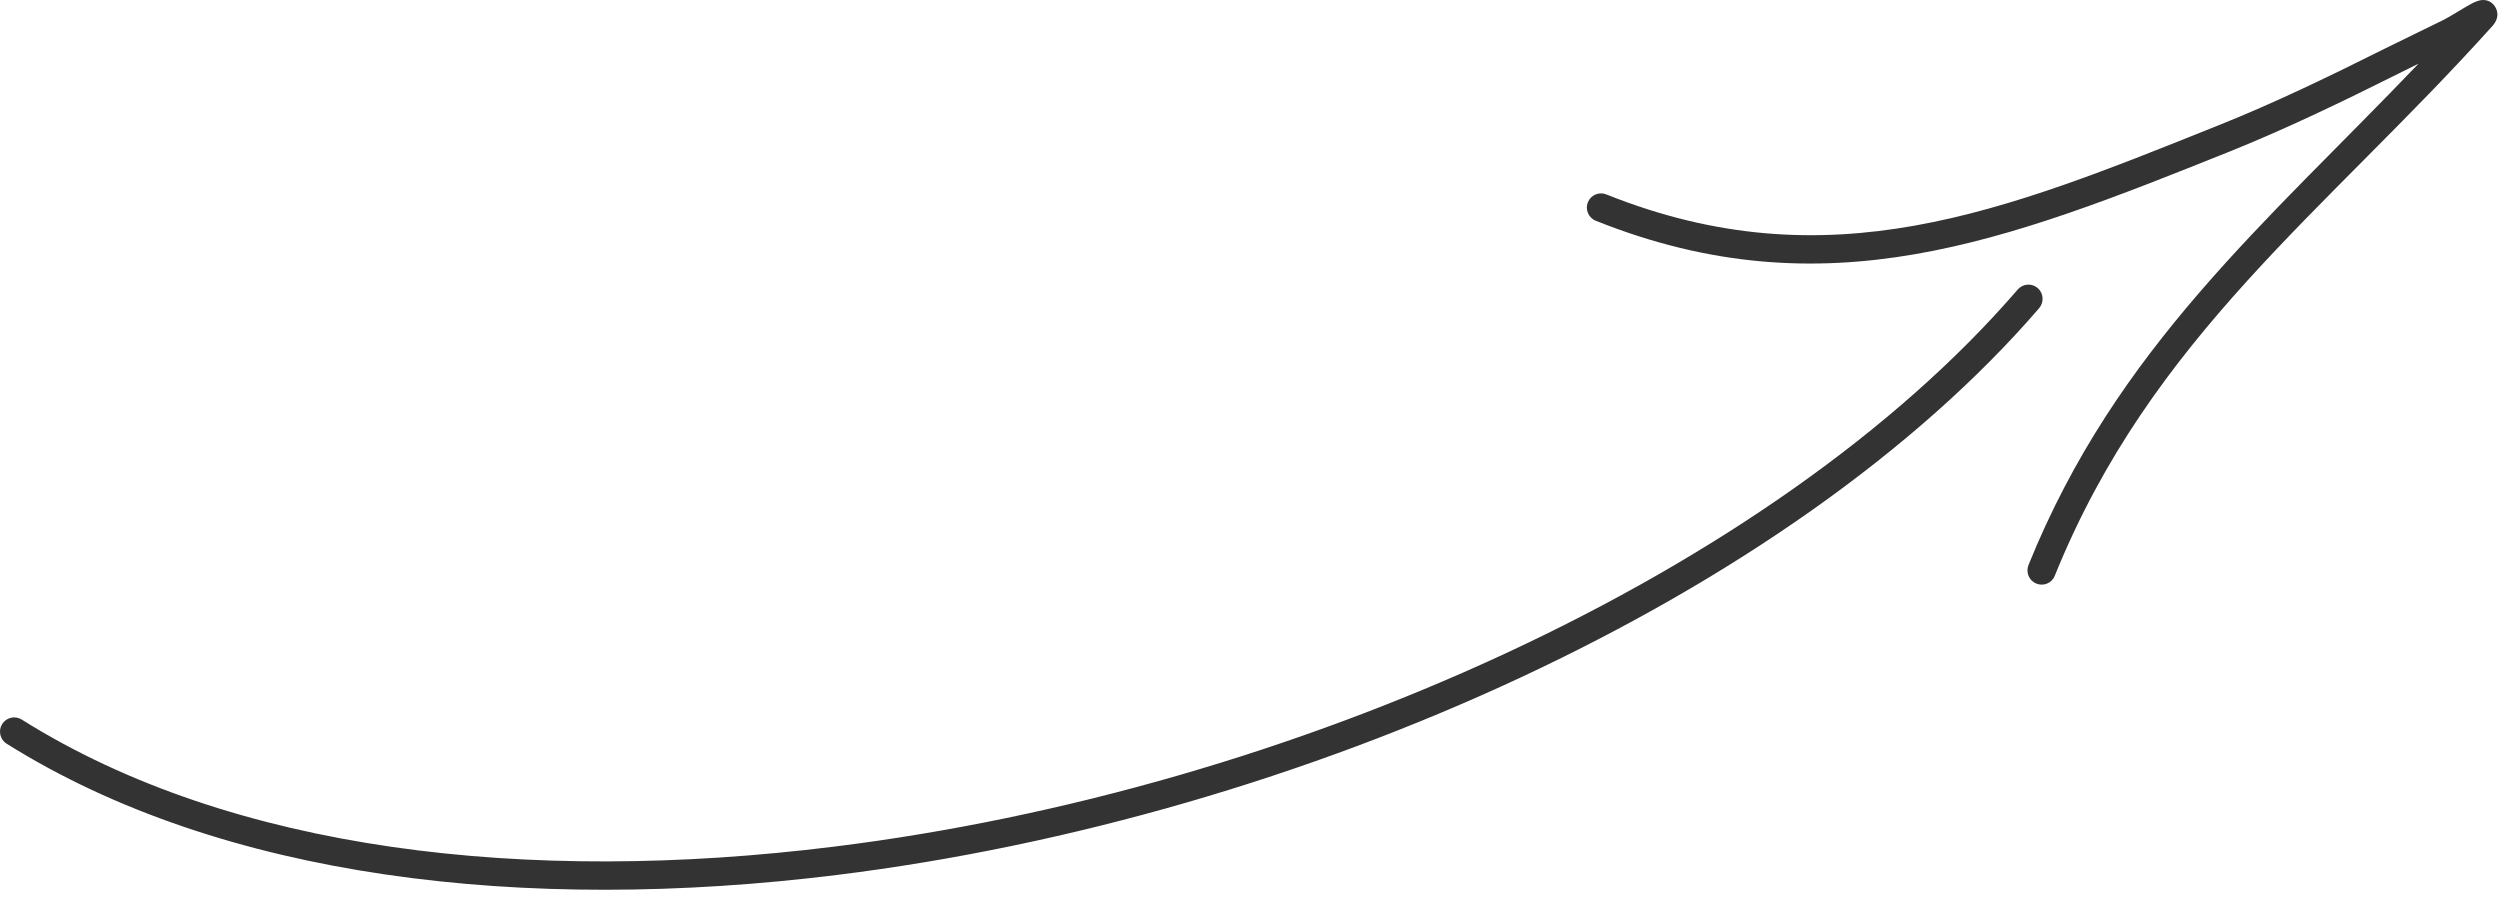 <svg width="138" height="50" viewBox="0 0 138 50" fill="none" xmlns="http://www.w3.org/2000/svg">
<path fill-rule="evenodd" clip-rule="evenodd" d="M0.366 41.052C12.272 48.518 28.976 50.431 46.207 48.297C71.951 45.106 98.861 32.9 112.564 17.008C112.843 16.677 112.805 16.18 112.482 15.902C112.151 15.616 111.662 15.654 111.376 15.985C97.883 31.628 71.364 43.602 46.011 46.738C29.172 48.827 12.836 47.024 1.201 39.721C0.833 39.488 0.351 39.601 0.118 39.969C-0.107 40.33 -0.002 40.819 0.366 41.052Z" fill="#333333"/>
<path fill-rule="evenodd" clip-rule="evenodd" d="M133.504 3.513C125.096 12.312 116.823 19.187 111.972 31.19C111.814 31.596 112.002 32.055 112.408 32.213C112.806 32.379 113.265 32.183 113.423 31.784C118.763 18.578 128.345 11.703 137.581 1.437C138.077 0.881 137.769 0.414 137.686 0.309C137.566 0.151 137.325 -0.06 136.904 0.016C136.821 0.031 136.663 0.083 136.452 0.189C136.054 0.399 135.279 0.896 134.911 1.084C133.843 1.618 132.767 2.122 131.699 2.656C128.646 4.182 125.585 5.671 122.418 6.935C110.58 11.681 100.931 15.637 88.672 10.733C88.266 10.568 87.814 10.763 87.649 11.169C87.491 11.568 87.686 12.027 88.085 12.185C100.765 17.261 110.761 13.298 123.005 8.394C126.209 7.108 129.315 5.604 132.399 4.062C132.767 3.874 133.136 3.693 133.504 3.513Z" fill="#333333"/>
</svg>
